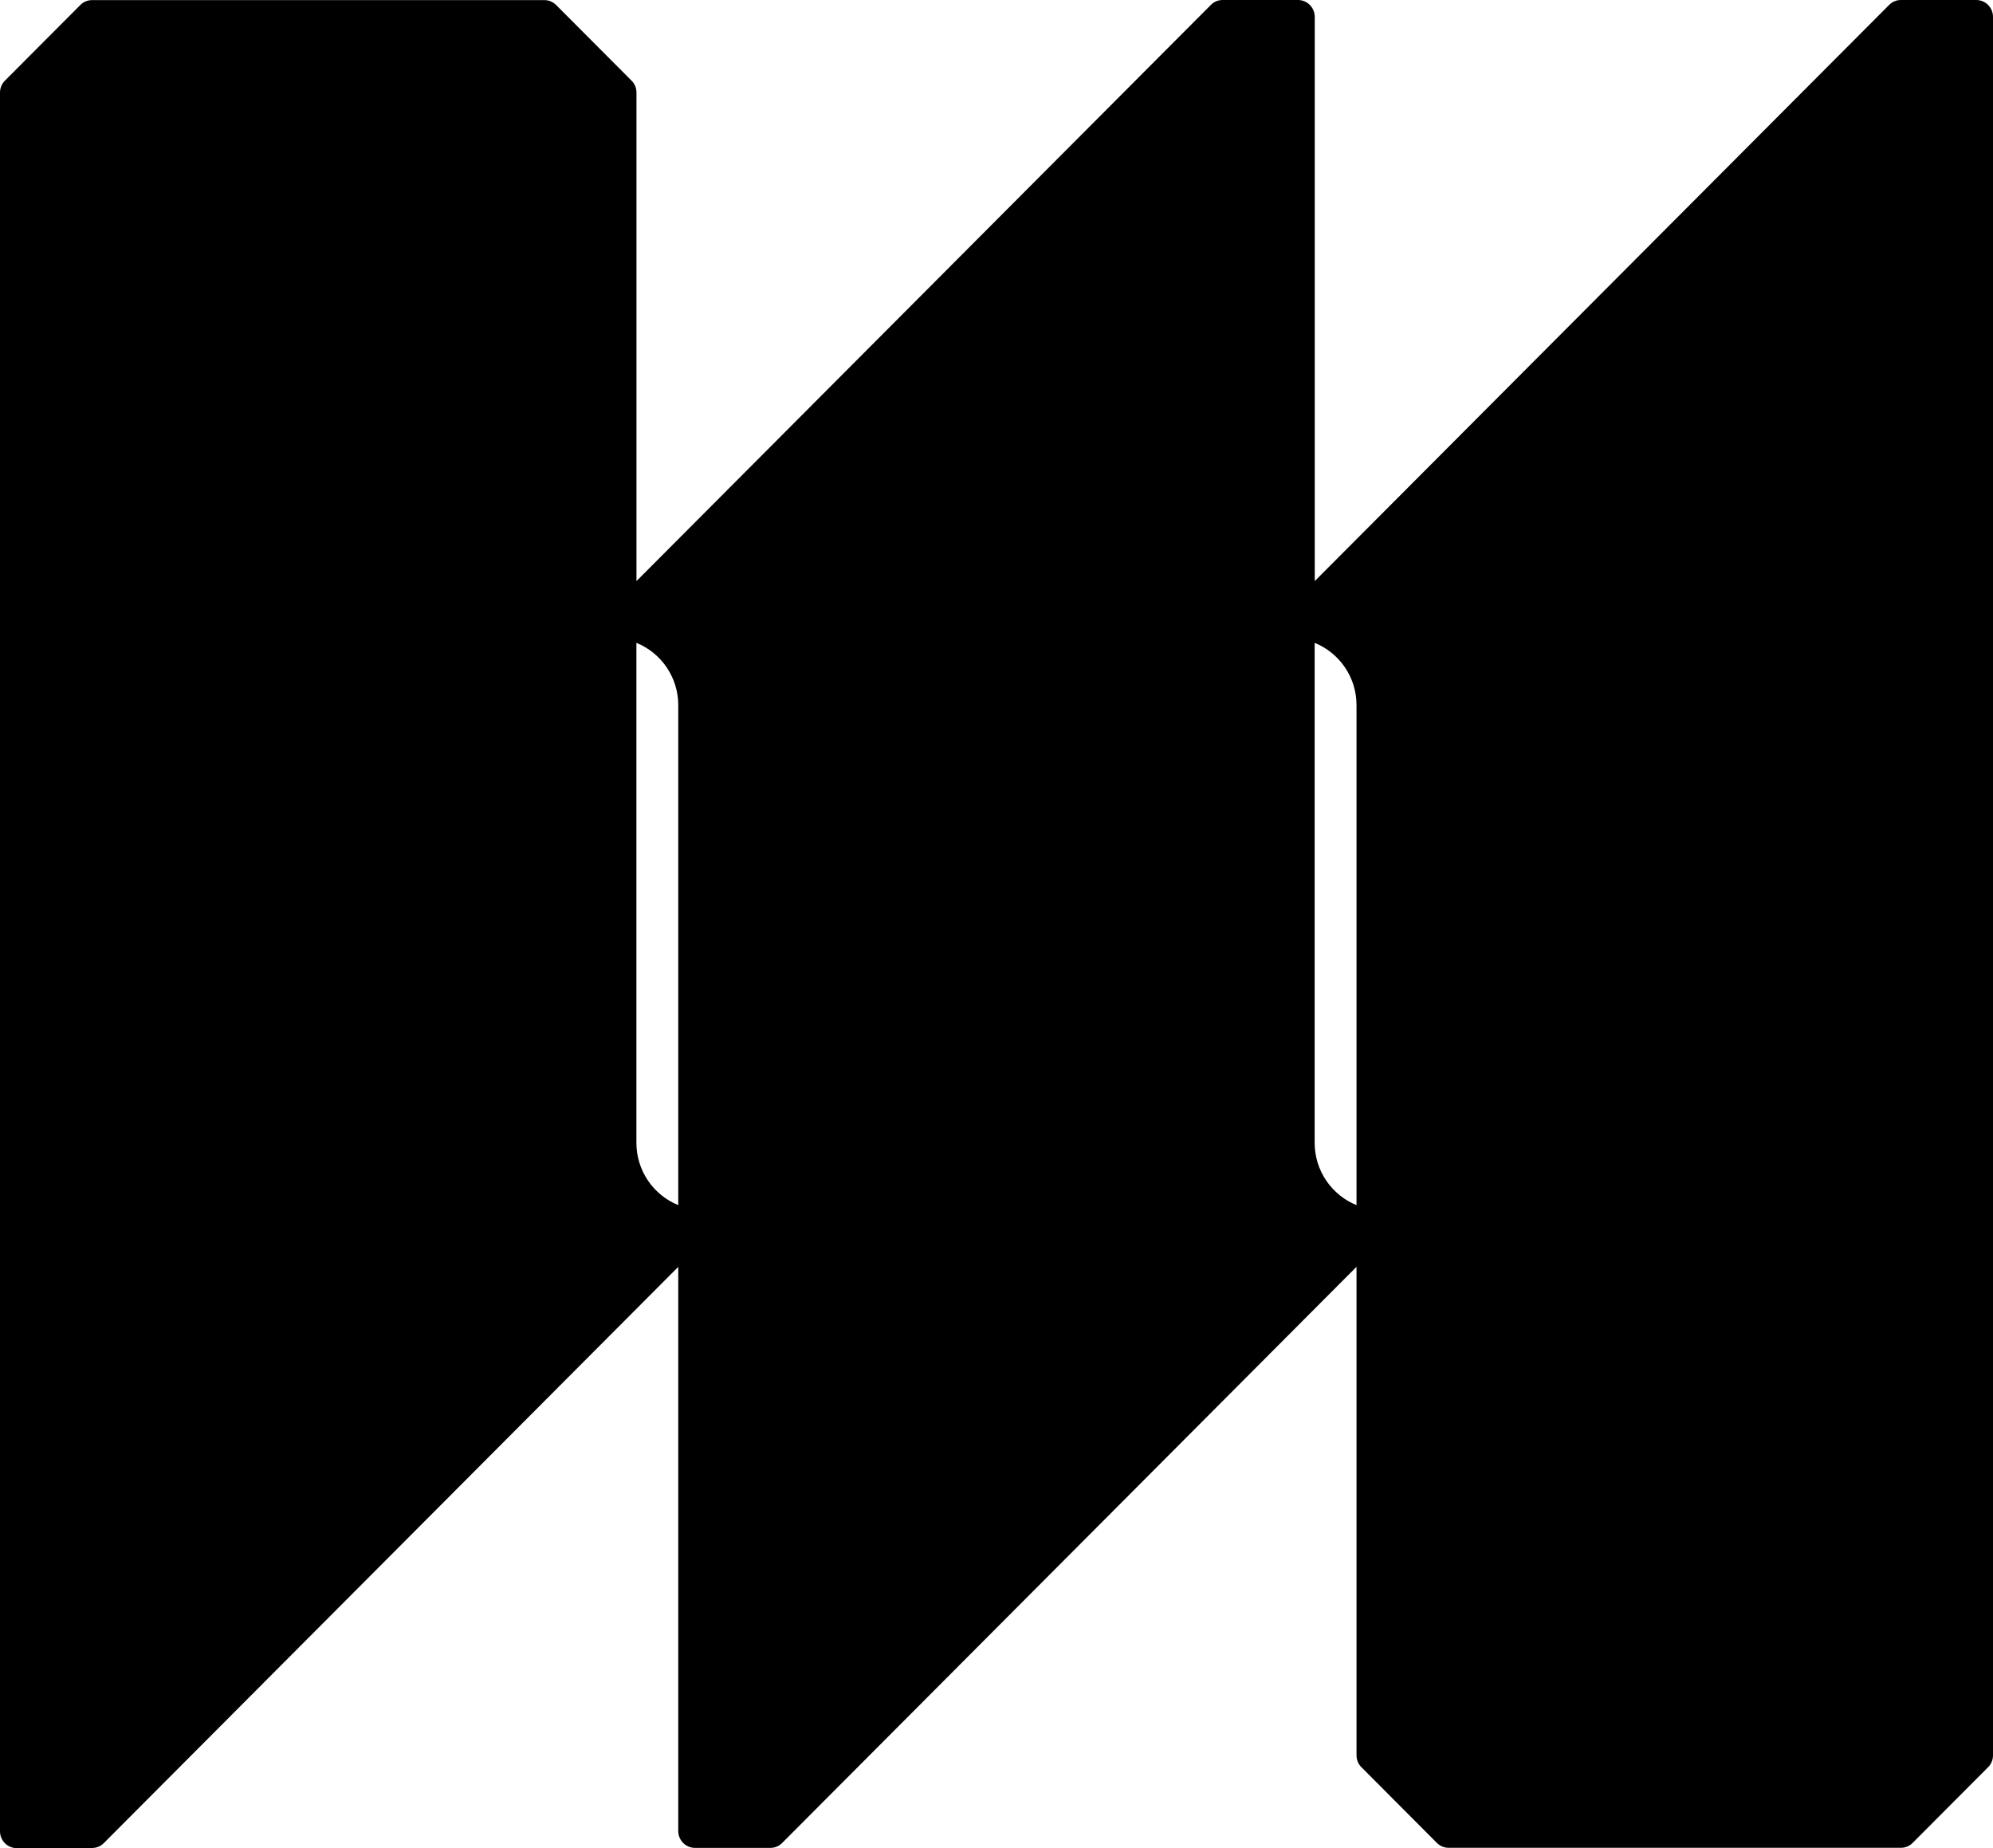 <svg width="110" height="102" viewBox="0 0 110 102" fill="none" xmlns="http://www.w3.org/2000/svg">
<g style="mix-blend-mode:difference">
<path d="M0.924 101.991H5.084C5.329 101.991 5.564 101.893 5.735 101.717L37.435 69.919V101.059C37.435 101.569 37.851 101.986 38.36 101.986H42.519C42.764 101.986 43 101.889 43.171 101.713L74.871 69.915V96.882C74.871 97.128 74.968 97.364 75.144 97.536L79.303 101.708C79.479 101.884 79.71 101.981 79.959 101.981H104.916C105.161 101.981 105.397 101.884 105.568 101.708L109.727 97.536C109.903 97.359 110 97.128 110 96.877V0.927C110 0.417 109.584 0 109.076 0H104.916C104.671 0 104.436 0.097 104.265 0.274L72.565 32.071V0.927C72.565 0.417 72.149 0 71.64 0H67.481C67.236 0 67 0.097 66.829 0.274L35.129 32.071V5.104C35.129 4.858 35.032 4.622 34.856 4.45L30.697 0.278C30.521 0.102 30.29 0.005 30.041 0.005H5.084C4.839 0.005 4.603 0.102 4.432 0.278L0.273 4.45C0.097 4.627 0 4.858 0 5.109V101.073C0 101.583 0.416 102 0.924 102V101.991ZM72.56 35.479C73.923 36.031 74.871 37.37 74.871 38.919V66.512C73.507 65.96 72.56 64.616 72.56 63.072V35.479ZM35.125 35.479C36.488 36.031 37.435 37.37 37.435 38.919V66.512C36.072 65.96 35.125 64.616 35.125 63.072V35.479Z" fill="#000000"/>
</g>
</svg>
